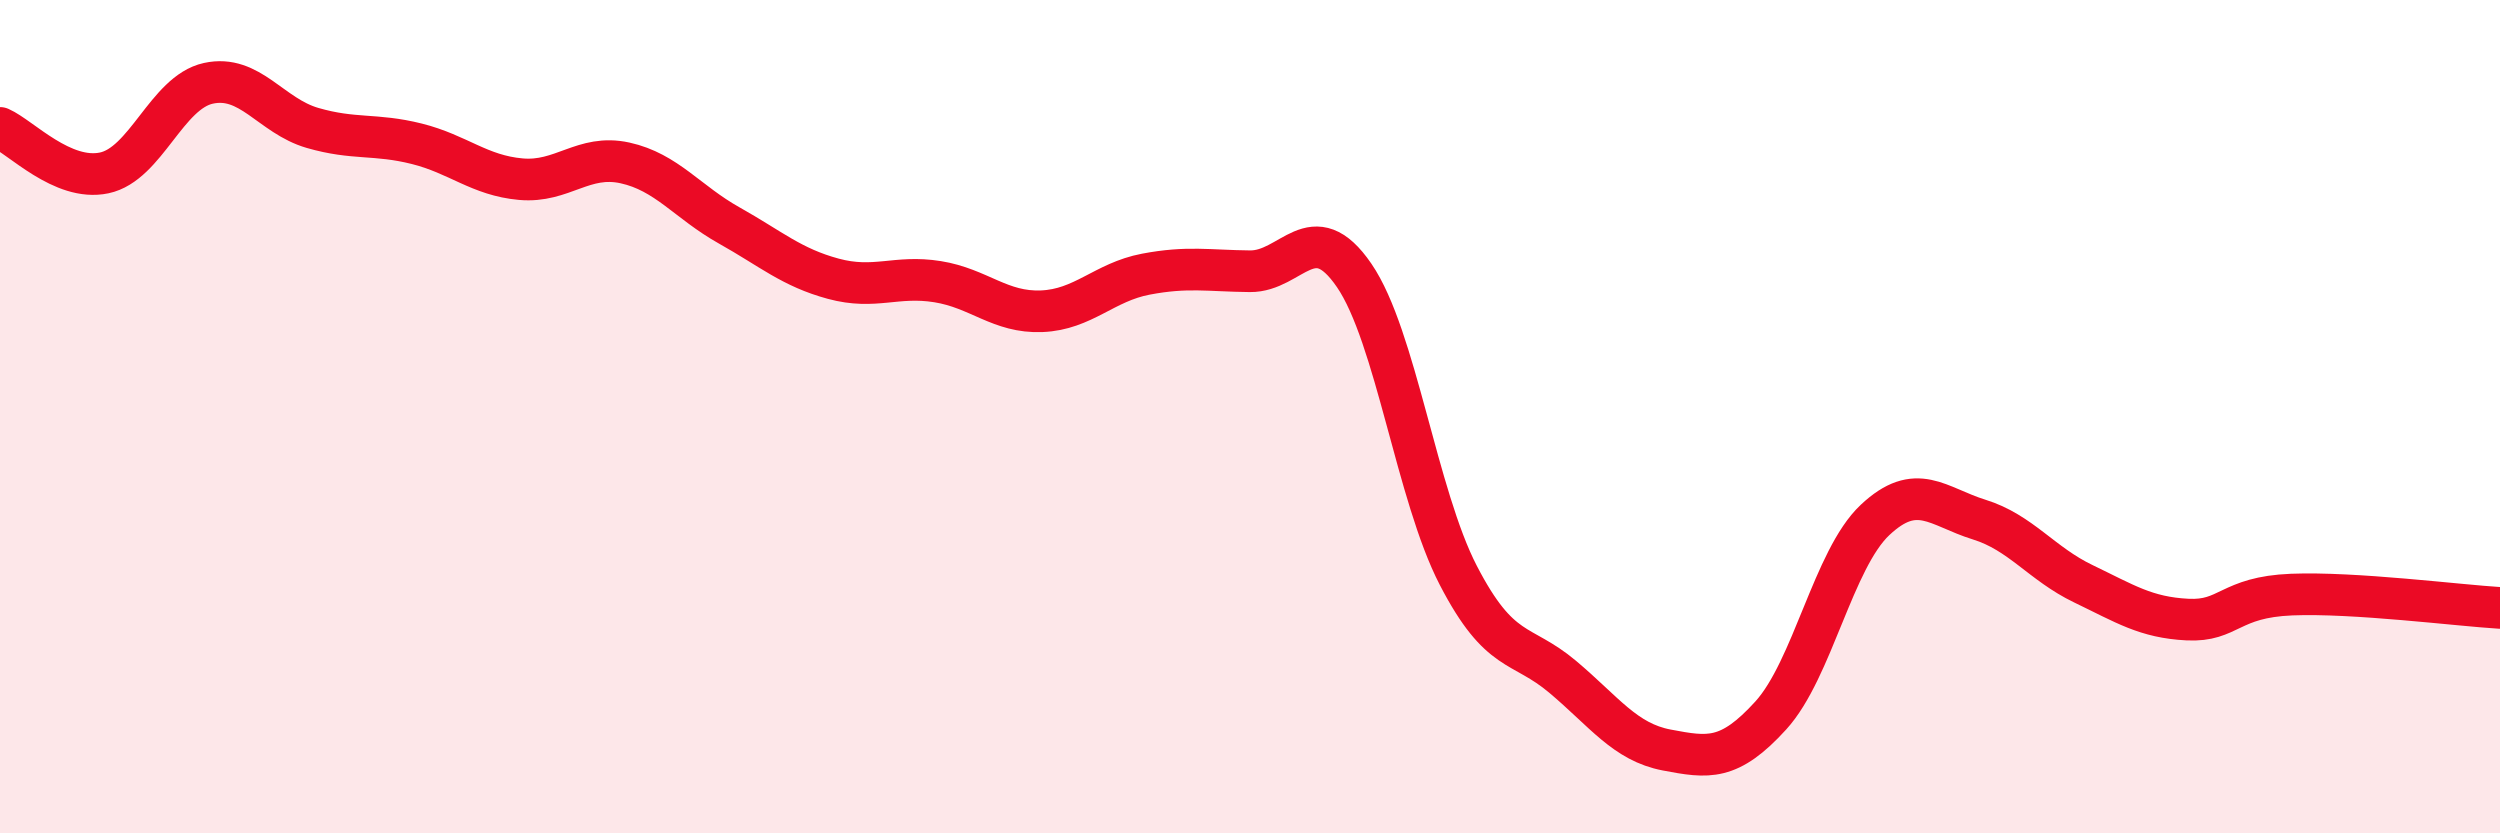 
    <svg width="60" height="20" viewBox="0 0 60 20" xmlns="http://www.w3.org/2000/svg">
      <path
        d="M 0,3.07 C 0.5,3.29 1.5,4.36 2.5,4.15 C 3.5,3.94 4,2.22 5,2 C 6,1.78 6.5,2.78 7.5,3.07 C 8.5,3.36 9,3.2 10,3.45 C 11,3.7 11.5,4.21 12.5,4.3 C 13.5,4.39 14,3.69 15,3.91 C 16,4.13 16.5,4.85 17.5,5.41 C 18.5,5.97 19,6.42 20,6.69 C 21,6.96 21.5,6.6 22.5,6.76 C 23.5,6.92 24,7.51 25,7.47 C 26,7.43 26.5,6.77 27.5,6.58 C 28.5,6.39 29,6.5 30,6.51 C 31,6.52 31.5,5.15 32.5,6.61 C 33.5,8.07 34,11.88 35,13.81 C 36,15.74 36.5,15.4 37.5,16.24 C 38.5,17.08 39,17.81 40,18 C 41,18.19 41.5,18.27 42.5,17.17 C 43.5,16.07 44,13.42 45,12.48 C 46,11.54 46.5,12.16 47.5,12.47 C 48.5,12.78 49,13.53 50,14.01 C 51,14.49 51.5,14.82 52.5,14.87 C 53.5,14.92 53.5,14.33 55,14.27 C 56.5,14.21 59,14.53 60,14.59L60 20L0 20Z"
        fill="#EB0A25"
        opacity="0.1"
        stroke-linecap="round"
        stroke-linejoin="round"
      />
      <path
        d="M 0,3.07 C 0.5,3.29 1.5,4.36 2.5,4.15 C 3.5,3.94 4,2.22 5,2 C 6,1.78 6.5,2.78 7.5,3.07 C 8.5,3.36 9,3.2 10,3.45 C 11,3.7 11.5,4.21 12.5,4.3 C 13.5,4.39 14,3.69 15,3.91 C 16,4.13 16.5,4.85 17.5,5.41 C 18.5,5.97 19,6.42 20,6.69 C 21,6.96 21.5,6.6 22.5,6.76 C 23.5,6.92 24,7.51 25,7.47 C 26,7.43 26.5,6.77 27.5,6.58 C 28.5,6.39 29,6.5 30,6.51 C 31,6.52 31.5,5.15 32.5,6.61 C 33.5,8.07 34,11.88 35,13.81 C 36,15.74 36.5,15.4 37.5,16.24 C 38.5,17.08 39,17.81 40,18 C 41,18.19 41.5,18.27 42.5,17.17 C 43.5,16.07 44,13.42 45,12.48 C 46,11.54 46.5,12.16 47.5,12.47 C 48.5,12.78 49,13.53 50,14.01 C 51,14.49 51.5,14.82 52.5,14.87 C 53.5,14.92 53.5,14.33 55,14.27 C 56.5,14.21 59,14.53 60,14.59"
        stroke="#EB0A25"
        stroke-width="1"
        fill="none"
        stroke-linecap="round"
        stroke-linejoin="round"
      />
    </svg>
  